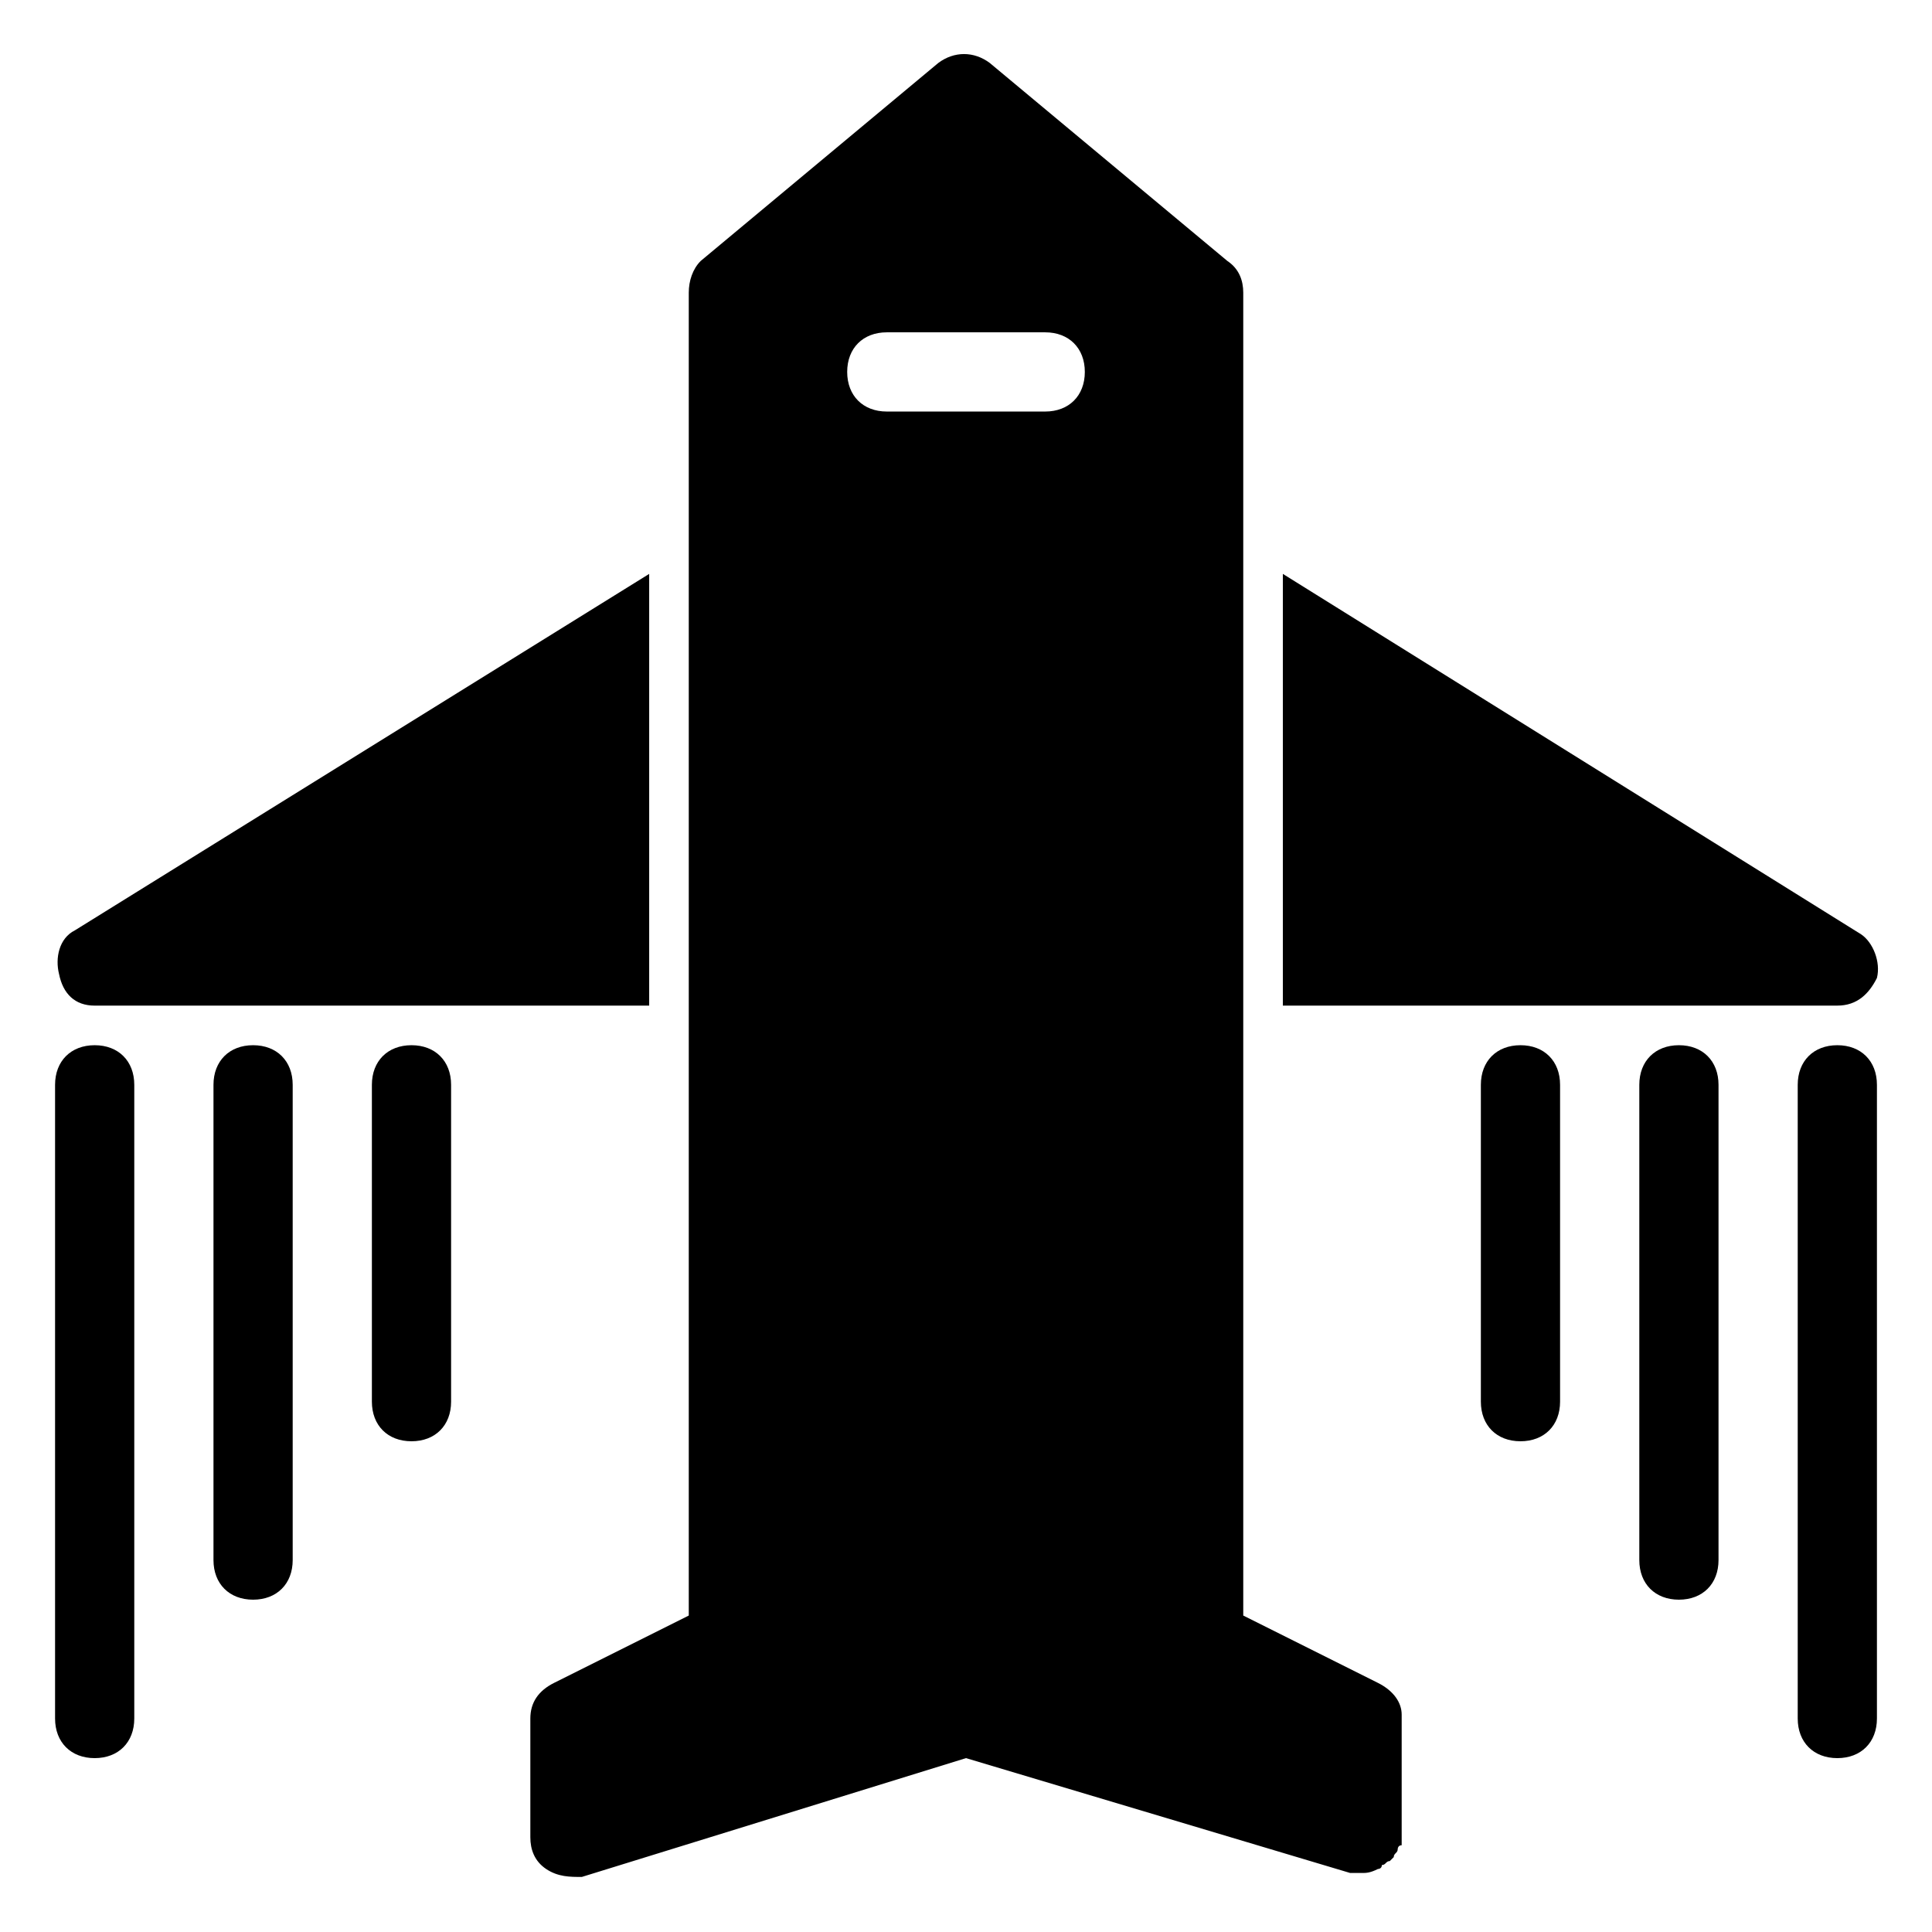 <?xml version="1.0" encoding="UTF-8"?>
<!-- Uploaded to: SVG Repo, www.svgrepo.com, Generator: SVG Repo Mixer Tools -->
<svg fill="#000000" width="800px" height="800px" version="1.1" viewBox="144 144 512 512" xmlns="http://www.w3.org/2000/svg">
 <g>
  <path d="m509.16 589.98-35.684-17.844v-350.57c0-3.148-1.051-6.297-4.199-8.398l-62.977-52.48c-4.199-3.148-9.445-3.148-13.645 0l-62.977 52.48c-2.102 2.102-3.148 5.25-3.148 8.398v350.57l-35.688 17.844c-4.199 2.098-6.297 5.25-6.297 9.445v31.488c0 3.148 1.051 6.297 4.199 8.398 3.148 2.098 6.297 2.098 9.445 2.098l101.81-31.488 101.81 30.438h3.148c1.051 0 2.098 0 4.199-1.051 0 0 1.051 0 1.051-1.051 1.051 0 1.051-1.051 2.098-1.051l1.051-1.051c0-1.051 1.051-1.051 1.051-2.098 0 0 0-1.051 1.051-1.051v-1.051-1.051-1.051-31.488c-0.008-3.137-2.106-6.289-6.305-8.387zm-130.15-357.91h41.984c6.297 0 10.496 4.199 10.496 10.496s-4.199 10.496-10.496 10.496h-41.984c-6.297 0-10.496-4.199-10.496-10.496s4.195-10.496 10.496-10.496z"/>
  <path d="m169.09 410.5h146.95v-114.41l-152.2 94.465c-4.199 2.098-5.246 7.348-4.199 11.547 1.051 5.25 4.199 8.398 9.449 8.398z"/>
  <path d="m641.41 403.15c1.051-4.199-1.051-9.445-4.199-11.547l-153.24-95.516v114.41h146.95c5.25 0 8.398-3.148 10.496-7.348z"/>
  <path d="m169.09 420.99c-6.297 0-10.496 4.199-10.496 10.496v167.94c0 6.297 4.199 10.496 10.496 10.496 6.297 0 10.496-4.199 10.496-10.496v-167.94c0-6.301-4.199-10.496-10.496-10.496z"/>
  <path d="m211.07 420.99c-6.297 0-10.496 4.199-10.496 10.496v125.95c0 6.297 4.199 10.496 10.496 10.496 6.297 0 10.496-4.199 10.496-10.496v-125.95c0-6.301-4.199-10.496-10.496-10.496z"/>
  <path d="m253.05 420.99c-6.297 0-10.496 4.199-10.496 10.496v83.969c0 6.297 4.199 10.496 10.496 10.496 6.297 0 10.496-4.199 10.496-10.496v-83.969c0-6.301-4.199-10.496-10.496-10.496z"/>
  <path d="m630.91 420.99c-6.297 0-10.496 4.199-10.496 10.496v167.94c0 6.297 4.199 10.496 10.496 10.496s10.496-4.199 10.496-10.496v-167.94c0-6.301-4.199-10.496-10.496-10.496z"/>
  <path d="m588.93 420.99c-6.297 0-10.496 4.199-10.496 10.496v125.95c0 6.297 4.199 10.496 10.496 10.496s10.496-4.199 10.496-10.496v-125.95c0-6.301-4.195-10.496-10.496-10.496z"/>
  <path d="m546.94 420.99c-6.297 0-10.496 4.199-10.496 10.496v83.969c0 6.297 4.199 10.496 10.496 10.496s10.496-4.199 10.496-10.496v-83.969c0-6.301-4.195-10.496-10.496-10.496z"/>
 </g>
</svg>